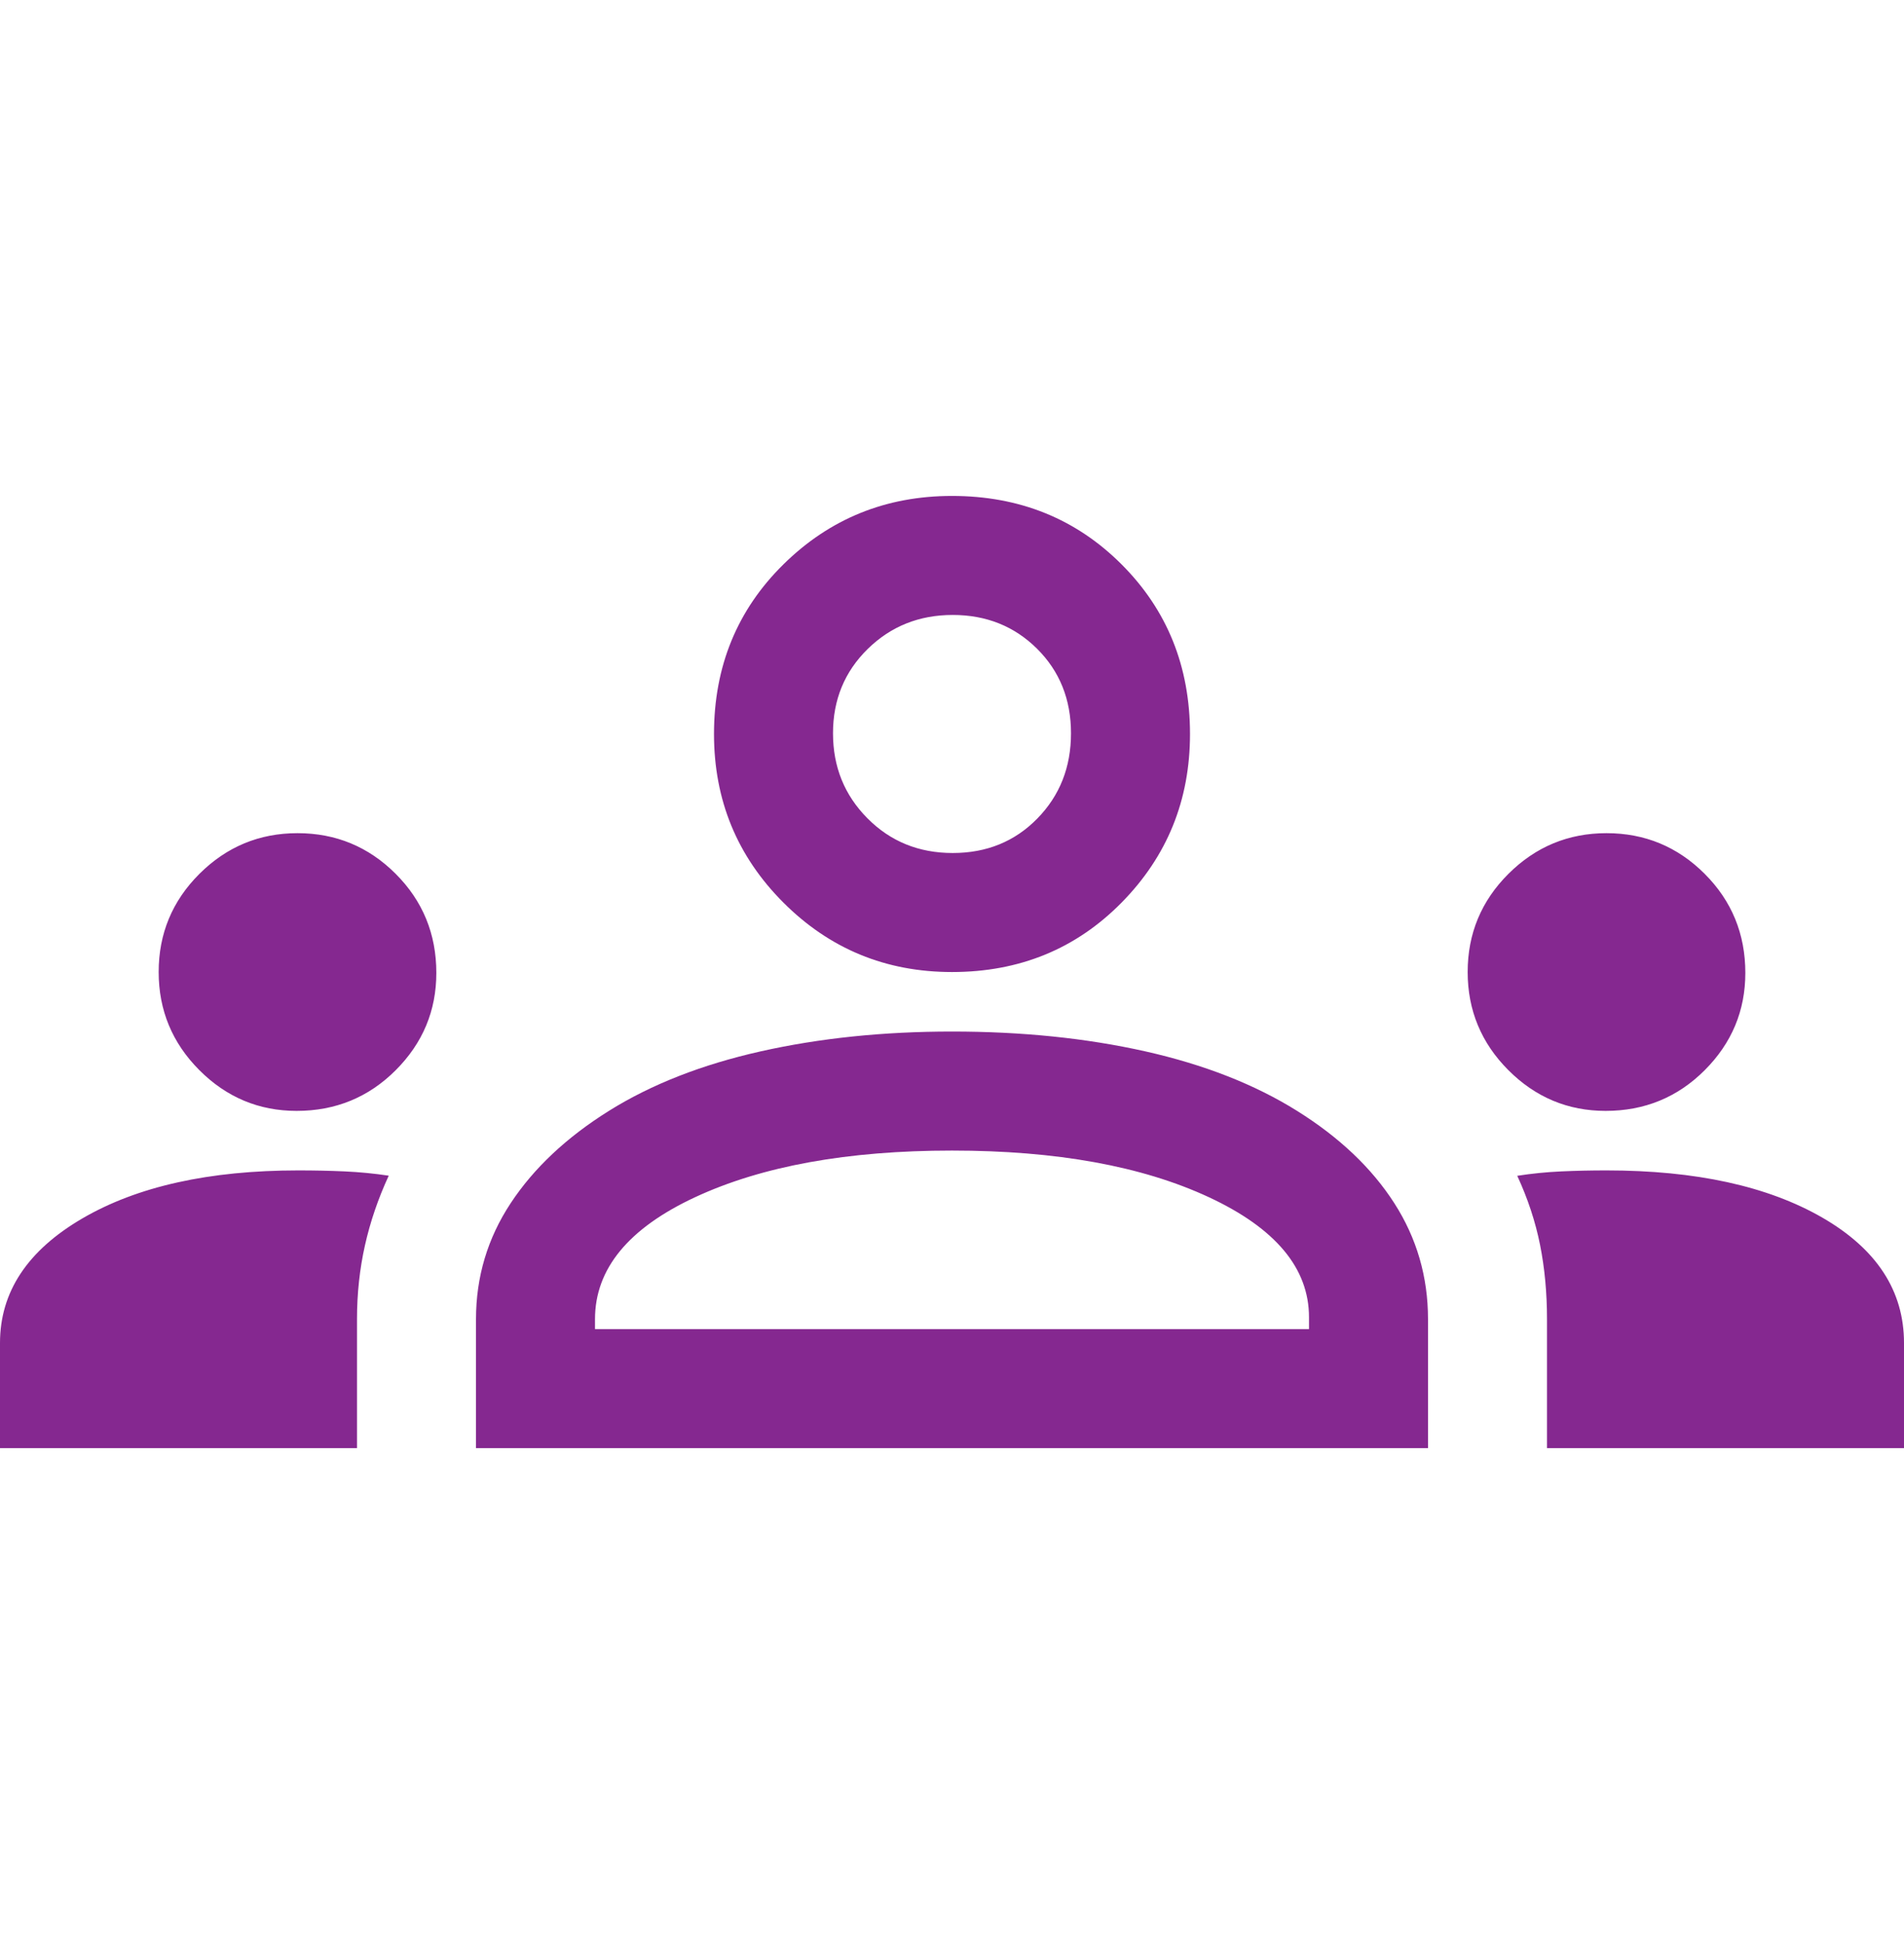 <svg width="48" height="49" viewBox="0 0 48 49" fill="none" xmlns="http://www.w3.org/2000/svg">
<g clip-path="url(#clip0_3238_6186)">
<path d="M0 36.5V33.85C0 32.564 0.692 31.518 2.075 30.711C3.458 29.904 5.273 29.5 7.519 29.5C7.924 29.5 8.314 29.508 8.689 29.525C9.063 29.542 9.433 29.578 9.8 29.633C9.533 30.211 9.333 30.797 9.2 31.391C9.067 31.985 9 32.605 9 33.25V36.5H0ZM12 36.5V33.25C12 32.183 12.292 31.208 12.875 30.325C13.458 29.442 14.283 28.667 15.35 28C16.417 27.333 17.692 26.833 19.175 26.5C20.658 26.167 22.267 26 24 26C25.767 26 27.392 26.167 28.875 26.5C30.358 26.833 31.633 27.333 32.7 28C33.767 28.667 34.583 29.442 35.15 30.325C35.717 31.208 36 32.183 36 33.25V36.5H12ZM39 36.5V33.25C39 32.588 38.942 31.964 38.825 31.378C38.708 30.793 38.517 30.212 38.25 29.636C38.617 29.579 38.986 29.542 39.359 29.525C39.731 29.508 40.111 29.5 40.5 29.5C42.75 29.5 44.562 29.896 45.938 30.688C47.312 31.481 48 32.535 48 33.85V36.5H39ZM15 33.5H33V33.2C33 31.967 32.158 30.958 30.475 30.175C28.792 29.392 26.633 29 24 29C21.367 29 19.208 29.392 17.525 30.175C15.842 30.958 15 31.983 15 33.25V33.5ZM7.478 28C6.526 28 5.708 27.657 5.025 26.972C4.342 26.287 4 25.462 4 24.5C4 23.533 4.343 22.708 5.028 22.025C5.714 21.342 6.537 21 7.5 21C8.467 21 9.292 21.342 9.975 22.025C10.658 22.708 11 23.541 11 24.522C11 25.474 10.658 26.292 9.975 26.975C9.292 27.658 8.459 28 7.478 28ZM40.478 28C39.526 28 38.708 27.657 38.025 26.972C37.342 26.287 37 25.462 37 24.5C37 23.533 37.343 22.708 38.028 22.025C38.714 21.342 39.538 21 40.5 21C41.467 21 42.292 21.342 42.975 22.025C43.658 22.708 44 23.541 44 24.522C44 25.474 43.658 26.292 42.975 26.975C42.292 27.658 41.459 28 40.478 28ZM24 24.5C22.333 24.5 20.917 23.917 19.75 22.75C18.583 21.583 18 20.167 18 18.5C18 16.8 18.583 15.375 19.75 14.225C20.917 13.075 22.333 12.5 24 12.5C25.7 12.5 27.125 13.075 28.275 14.225C29.425 15.375 30 16.8 30 18.5C30 20.167 29.425 21.583 28.275 22.75C27.125 23.917 25.7 24.5 24 24.5ZM24.018 21.5C24.872 21.5 25.583 21.211 26.15 20.632C26.717 20.054 27 19.337 27 18.482C27 17.628 26.714 16.917 26.143 16.35C25.571 15.783 24.863 15.5 24.018 15.5C23.172 15.5 22.458 15.786 21.875 16.357C21.292 16.929 21 17.637 21 18.482C21 19.328 21.289 20.042 21.868 20.625C22.446 21.208 23.163 21.5 24.018 21.5Z" fill="#852890"/>
</g>
<defs>
<clipPath id="clip0_3238_6186">
<rect width="48" height="48" fill="white" transform="translate(0 0.5)"/>
</clipPath>
</defs>
</svg>
